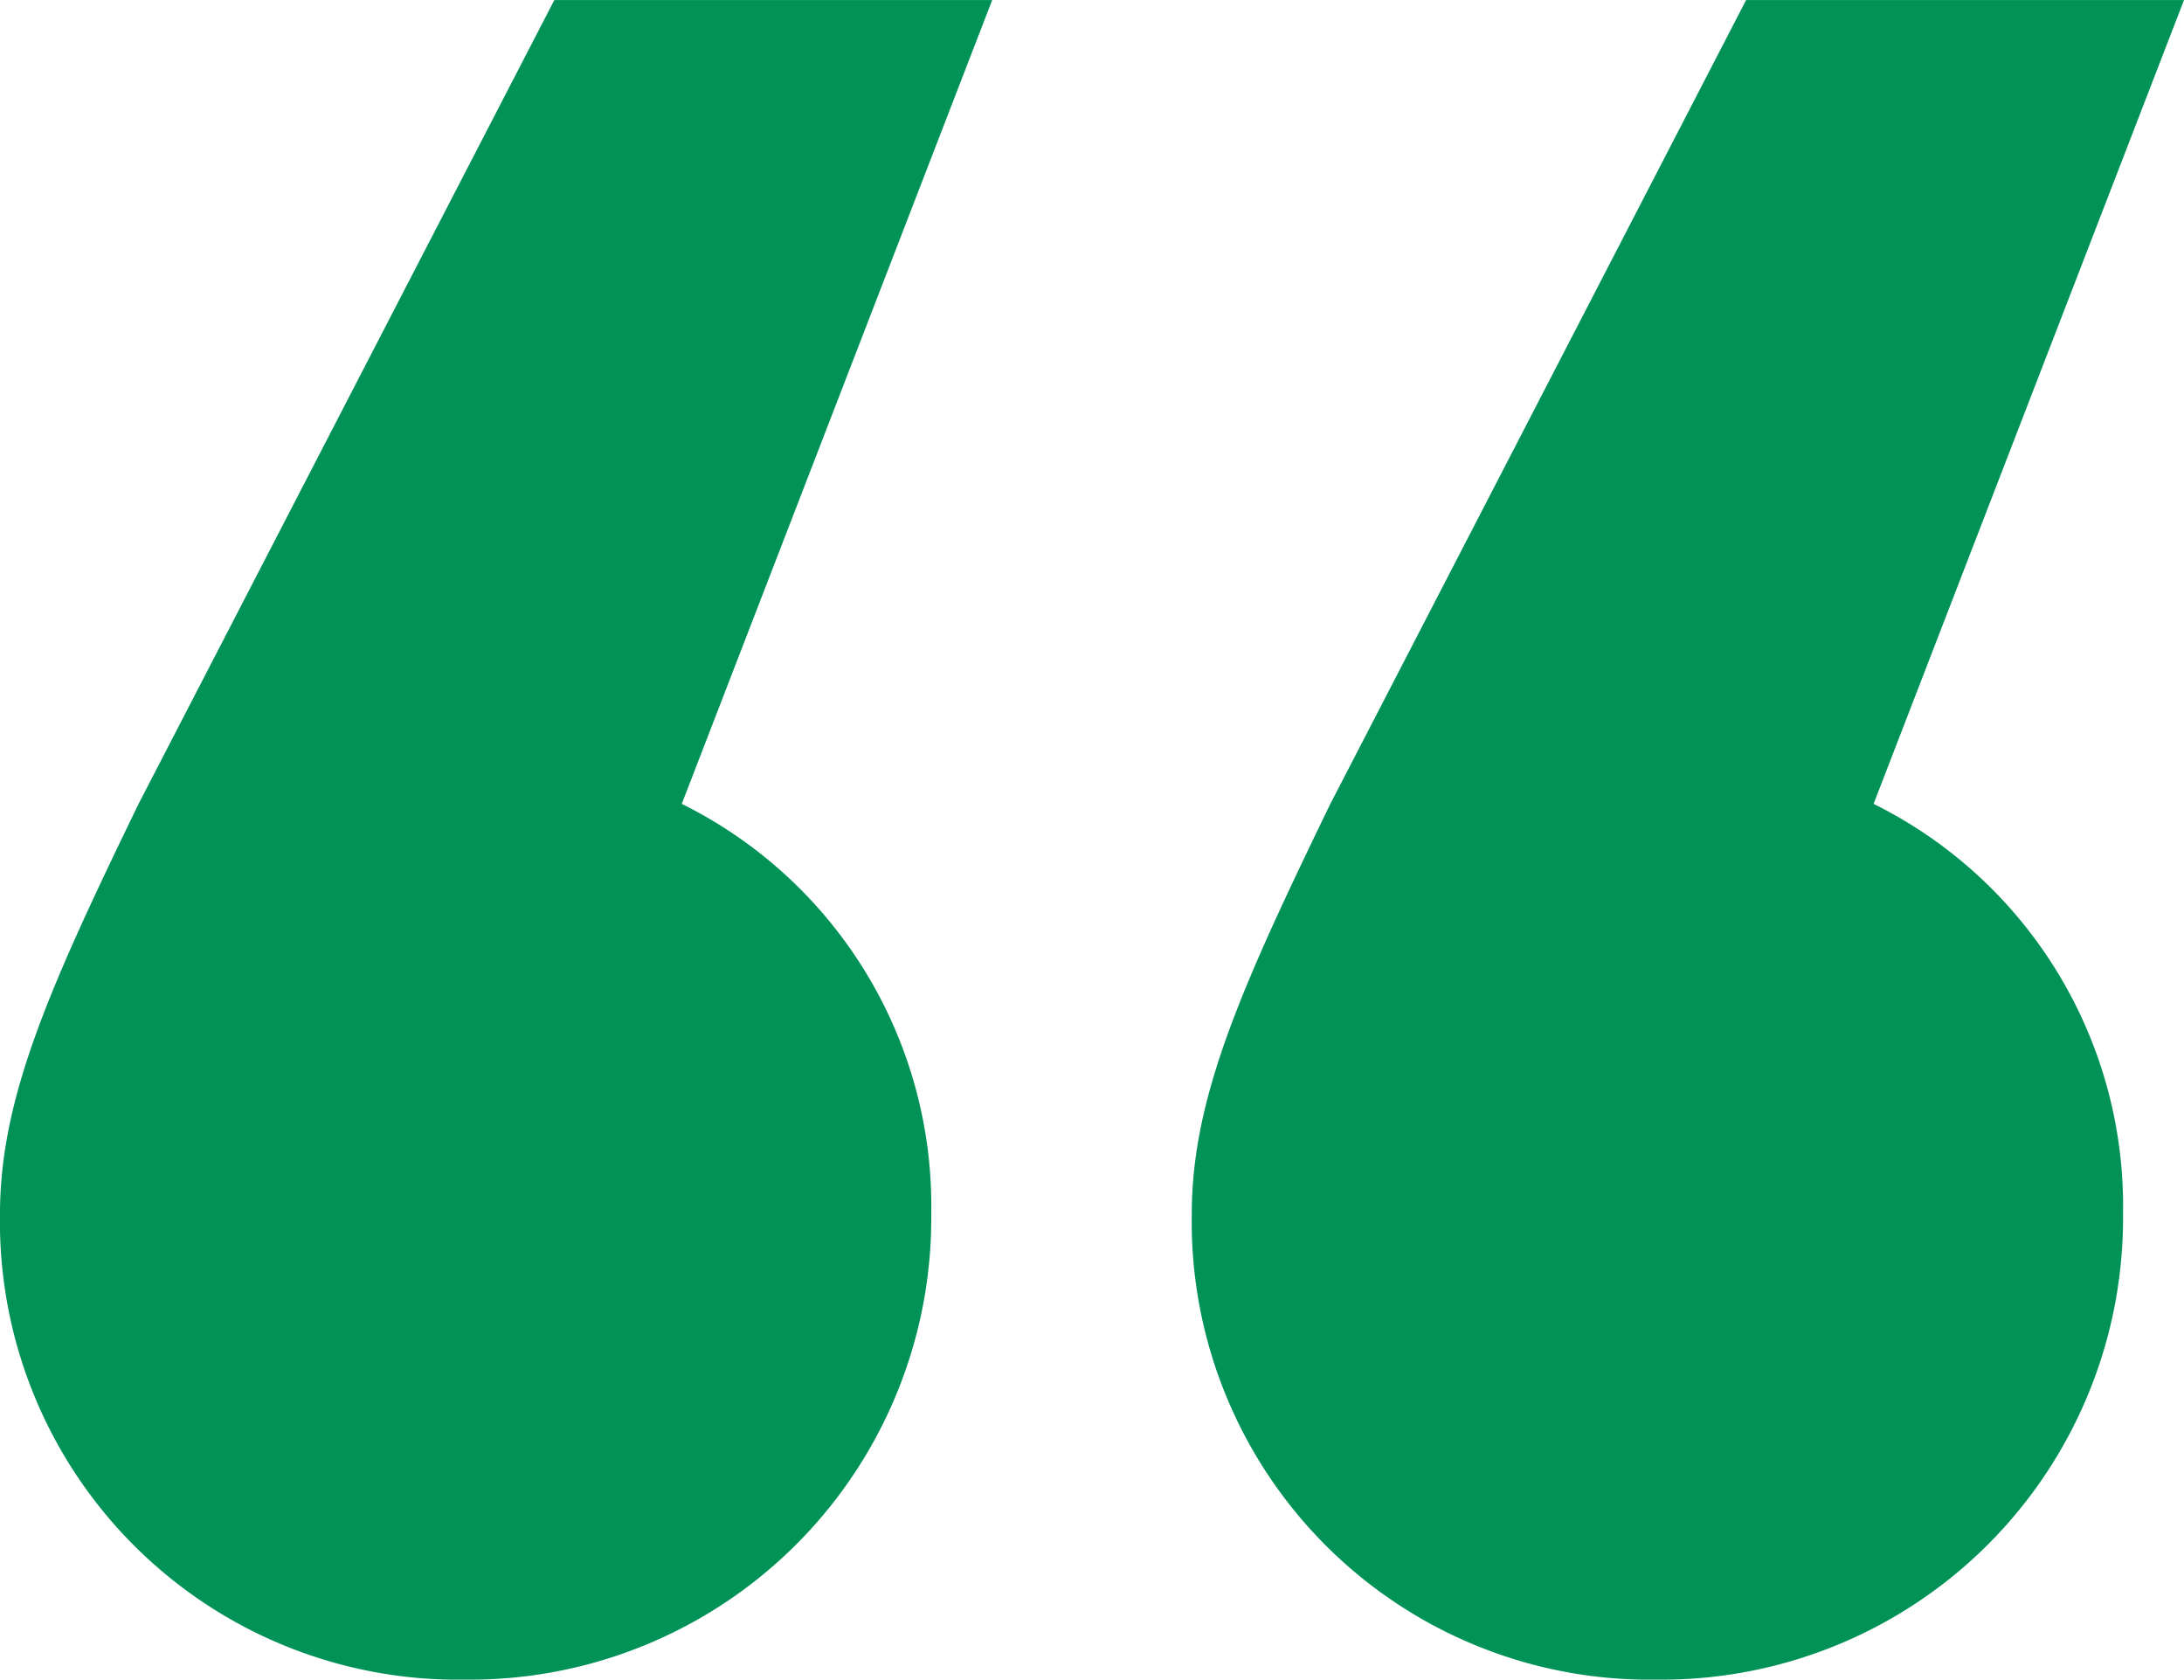 <?xml version="1.0" encoding="UTF-8"?>
<svg xmlns="http://www.w3.org/2000/svg" width="107.956" height="83.022" viewBox="0 0 107.956 83.022">
  <path id="Path_804" data-name="Path 804" d="M13.7-156.728a22.638,22.638,0,0,0,23.016,23.016,22.806,22.806,0,0,0,23.016-23.016A22.181,22.181,0,0,0,47.4-177l15.344-39.73H41.1L20.55-177C16.166-167.962,13.7-162.482,13.7-156.728Zm58.91,0a22.638,22.638,0,0,0,23.016,23.016,22.806,22.806,0,0,0,23.016-23.016A22.181,22.181,0,0,0,106.312-177l15.344-39.73H100.01L79.46-177C75.076-167.962,72.61-162.482,72.61-156.728Z" transform="translate(-13.7 216.734)" fill="#009256"></path>
</svg>
